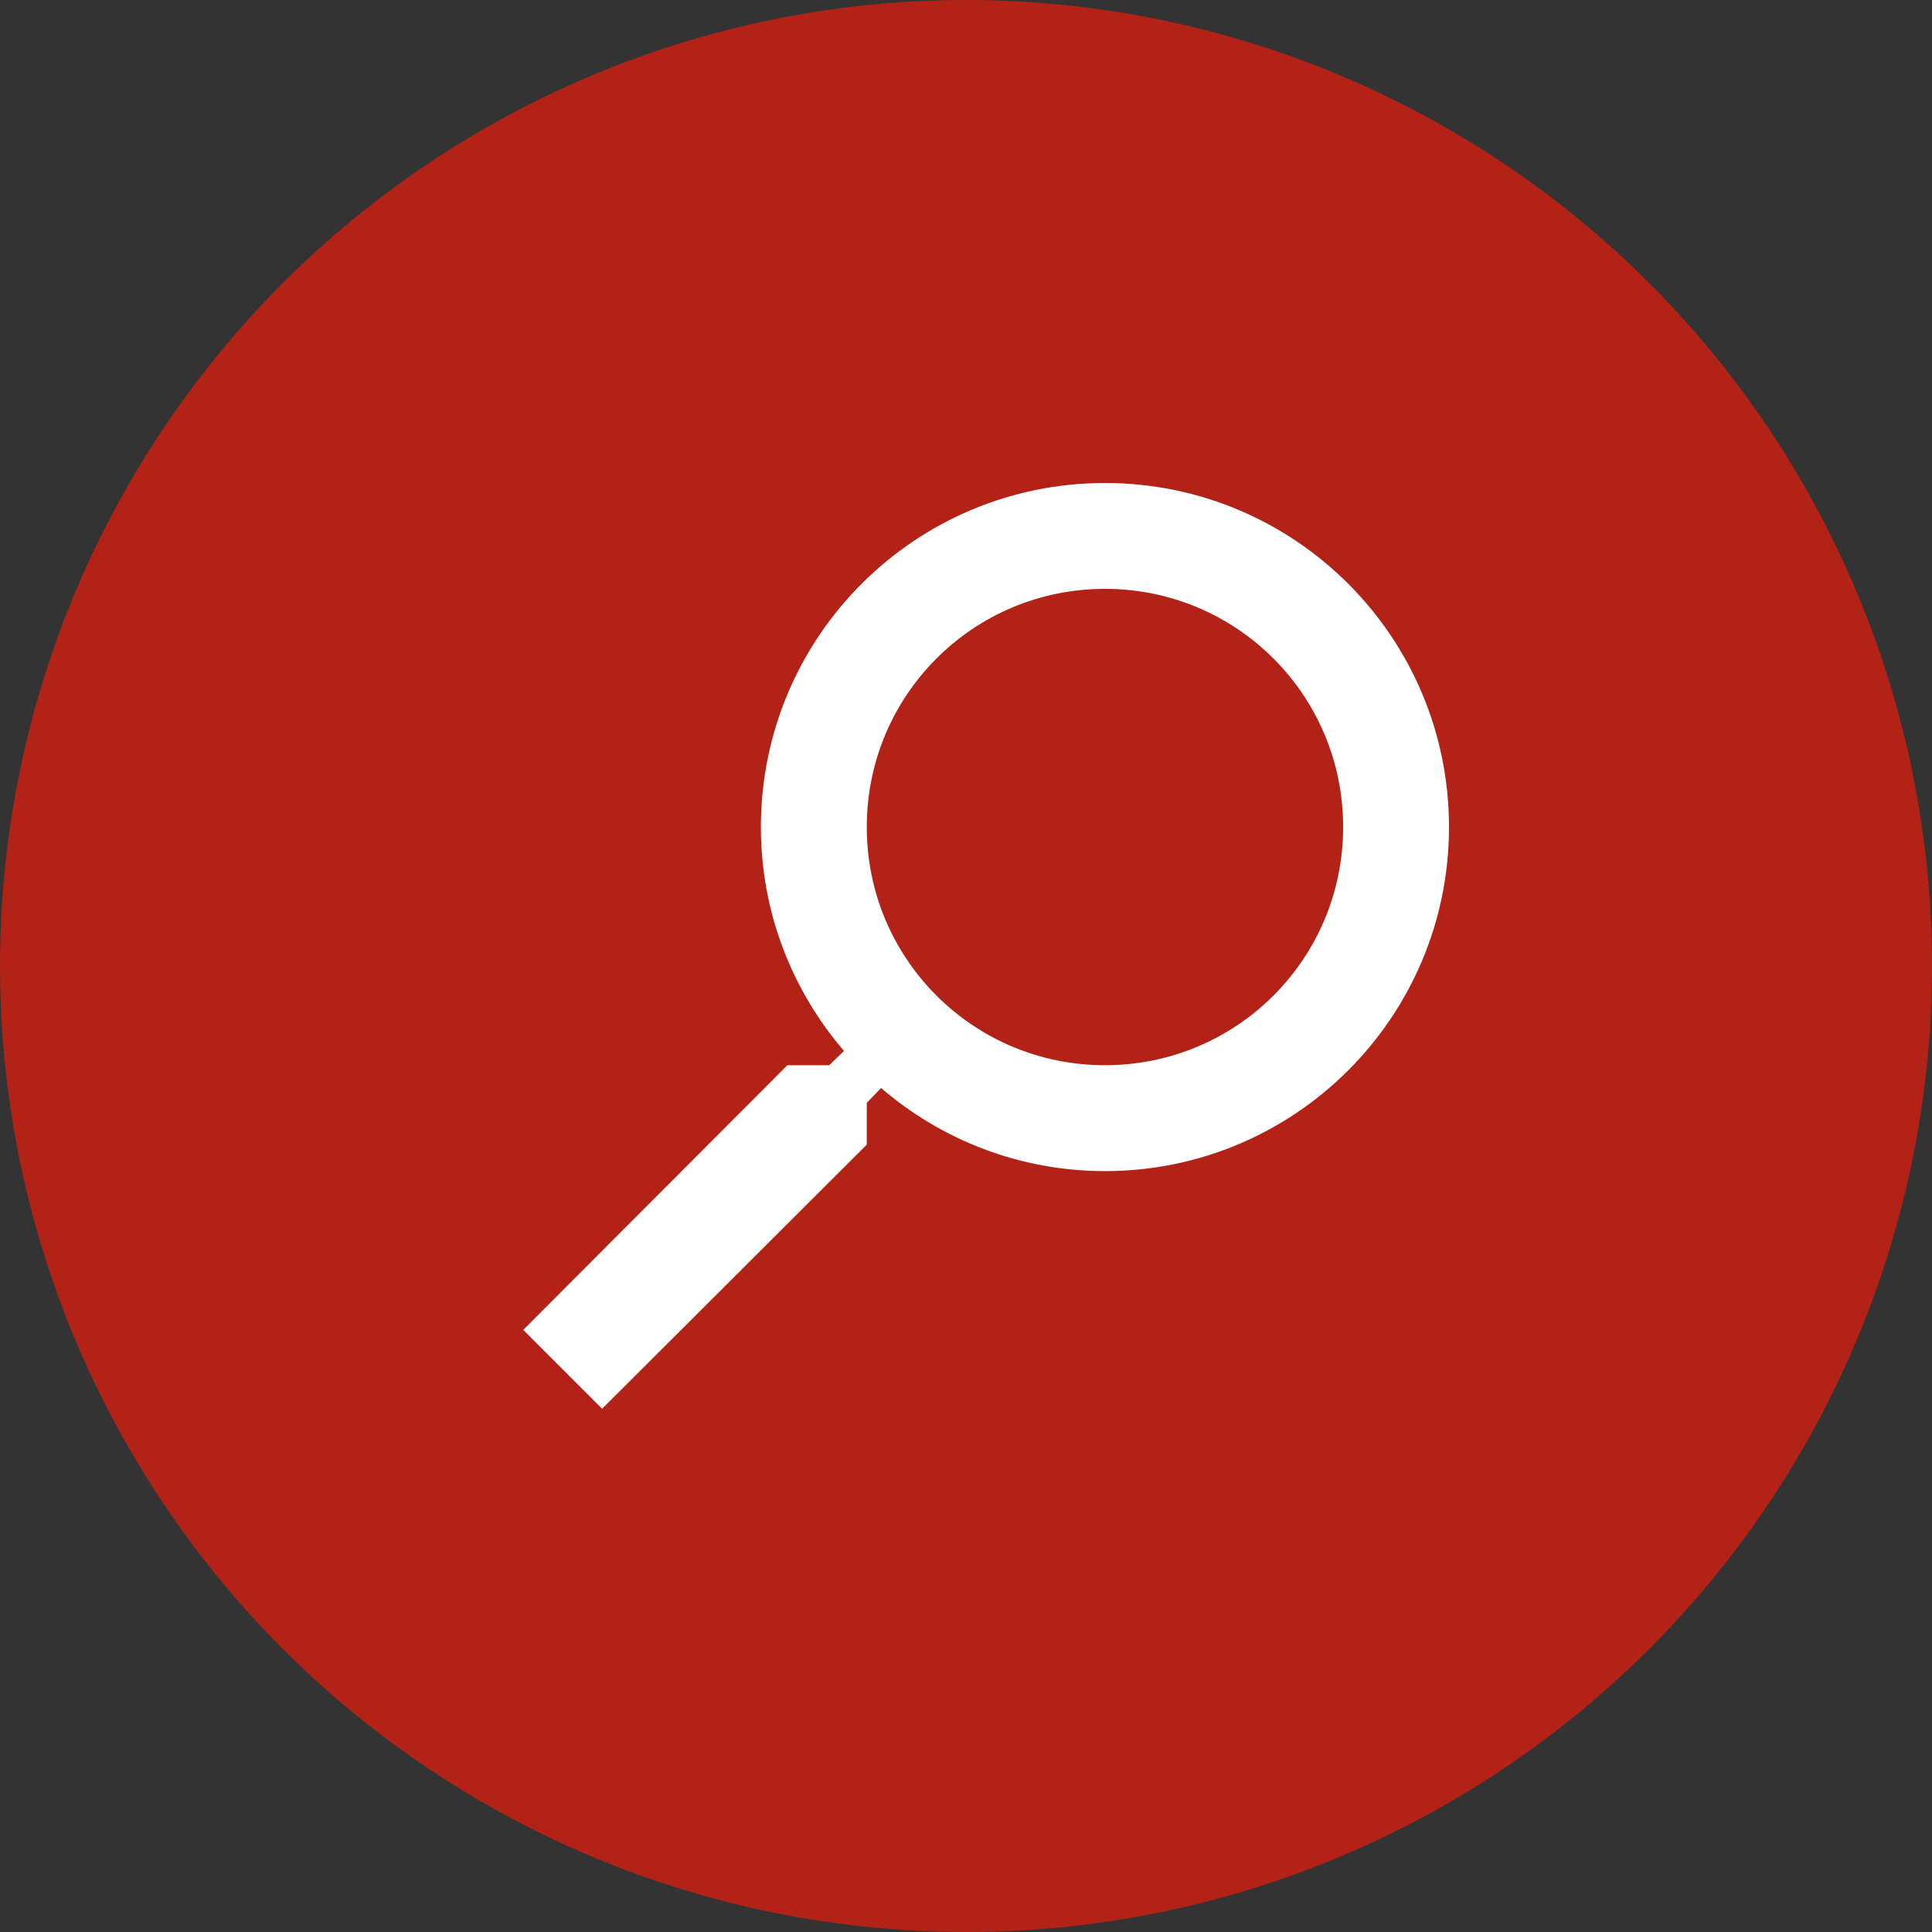 <svg width="48" height="48" viewBox="0 0 48 48" fill="none" xmlns="http://www.w3.org/2000/svg">
<rect x="0" y="0" width="48" height="48" fill="#333333" stroke="none"/>
<circle cx="24" cy="24" r="24" fill="#B32216"/>
<path d="M19.562 26.465H20.601L20.969 26.11C19.68 24.611 18.904 22.665 18.904 20.548C18.904 15.827 22.731 12 27.452 12C32.173 12 36 15.827 36 20.548C36 25.269 32.173 29.096 27.452 29.096C25.335 29.096 23.389 28.32 21.89 27.031L21.535 27.399V28.438L14.959 35L13 33.041L19.562 26.465ZM27.452 26.465C30.727 26.465 33.37 23.822 33.37 20.548C33.37 17.273 30.727 14.63 27.452 14.63C24.178 14.63 21.535 17.273 21.535 20.548C21.535 23.822 24.178 26.465 27.452 26.465Z" fill="white"/>
</svg>
